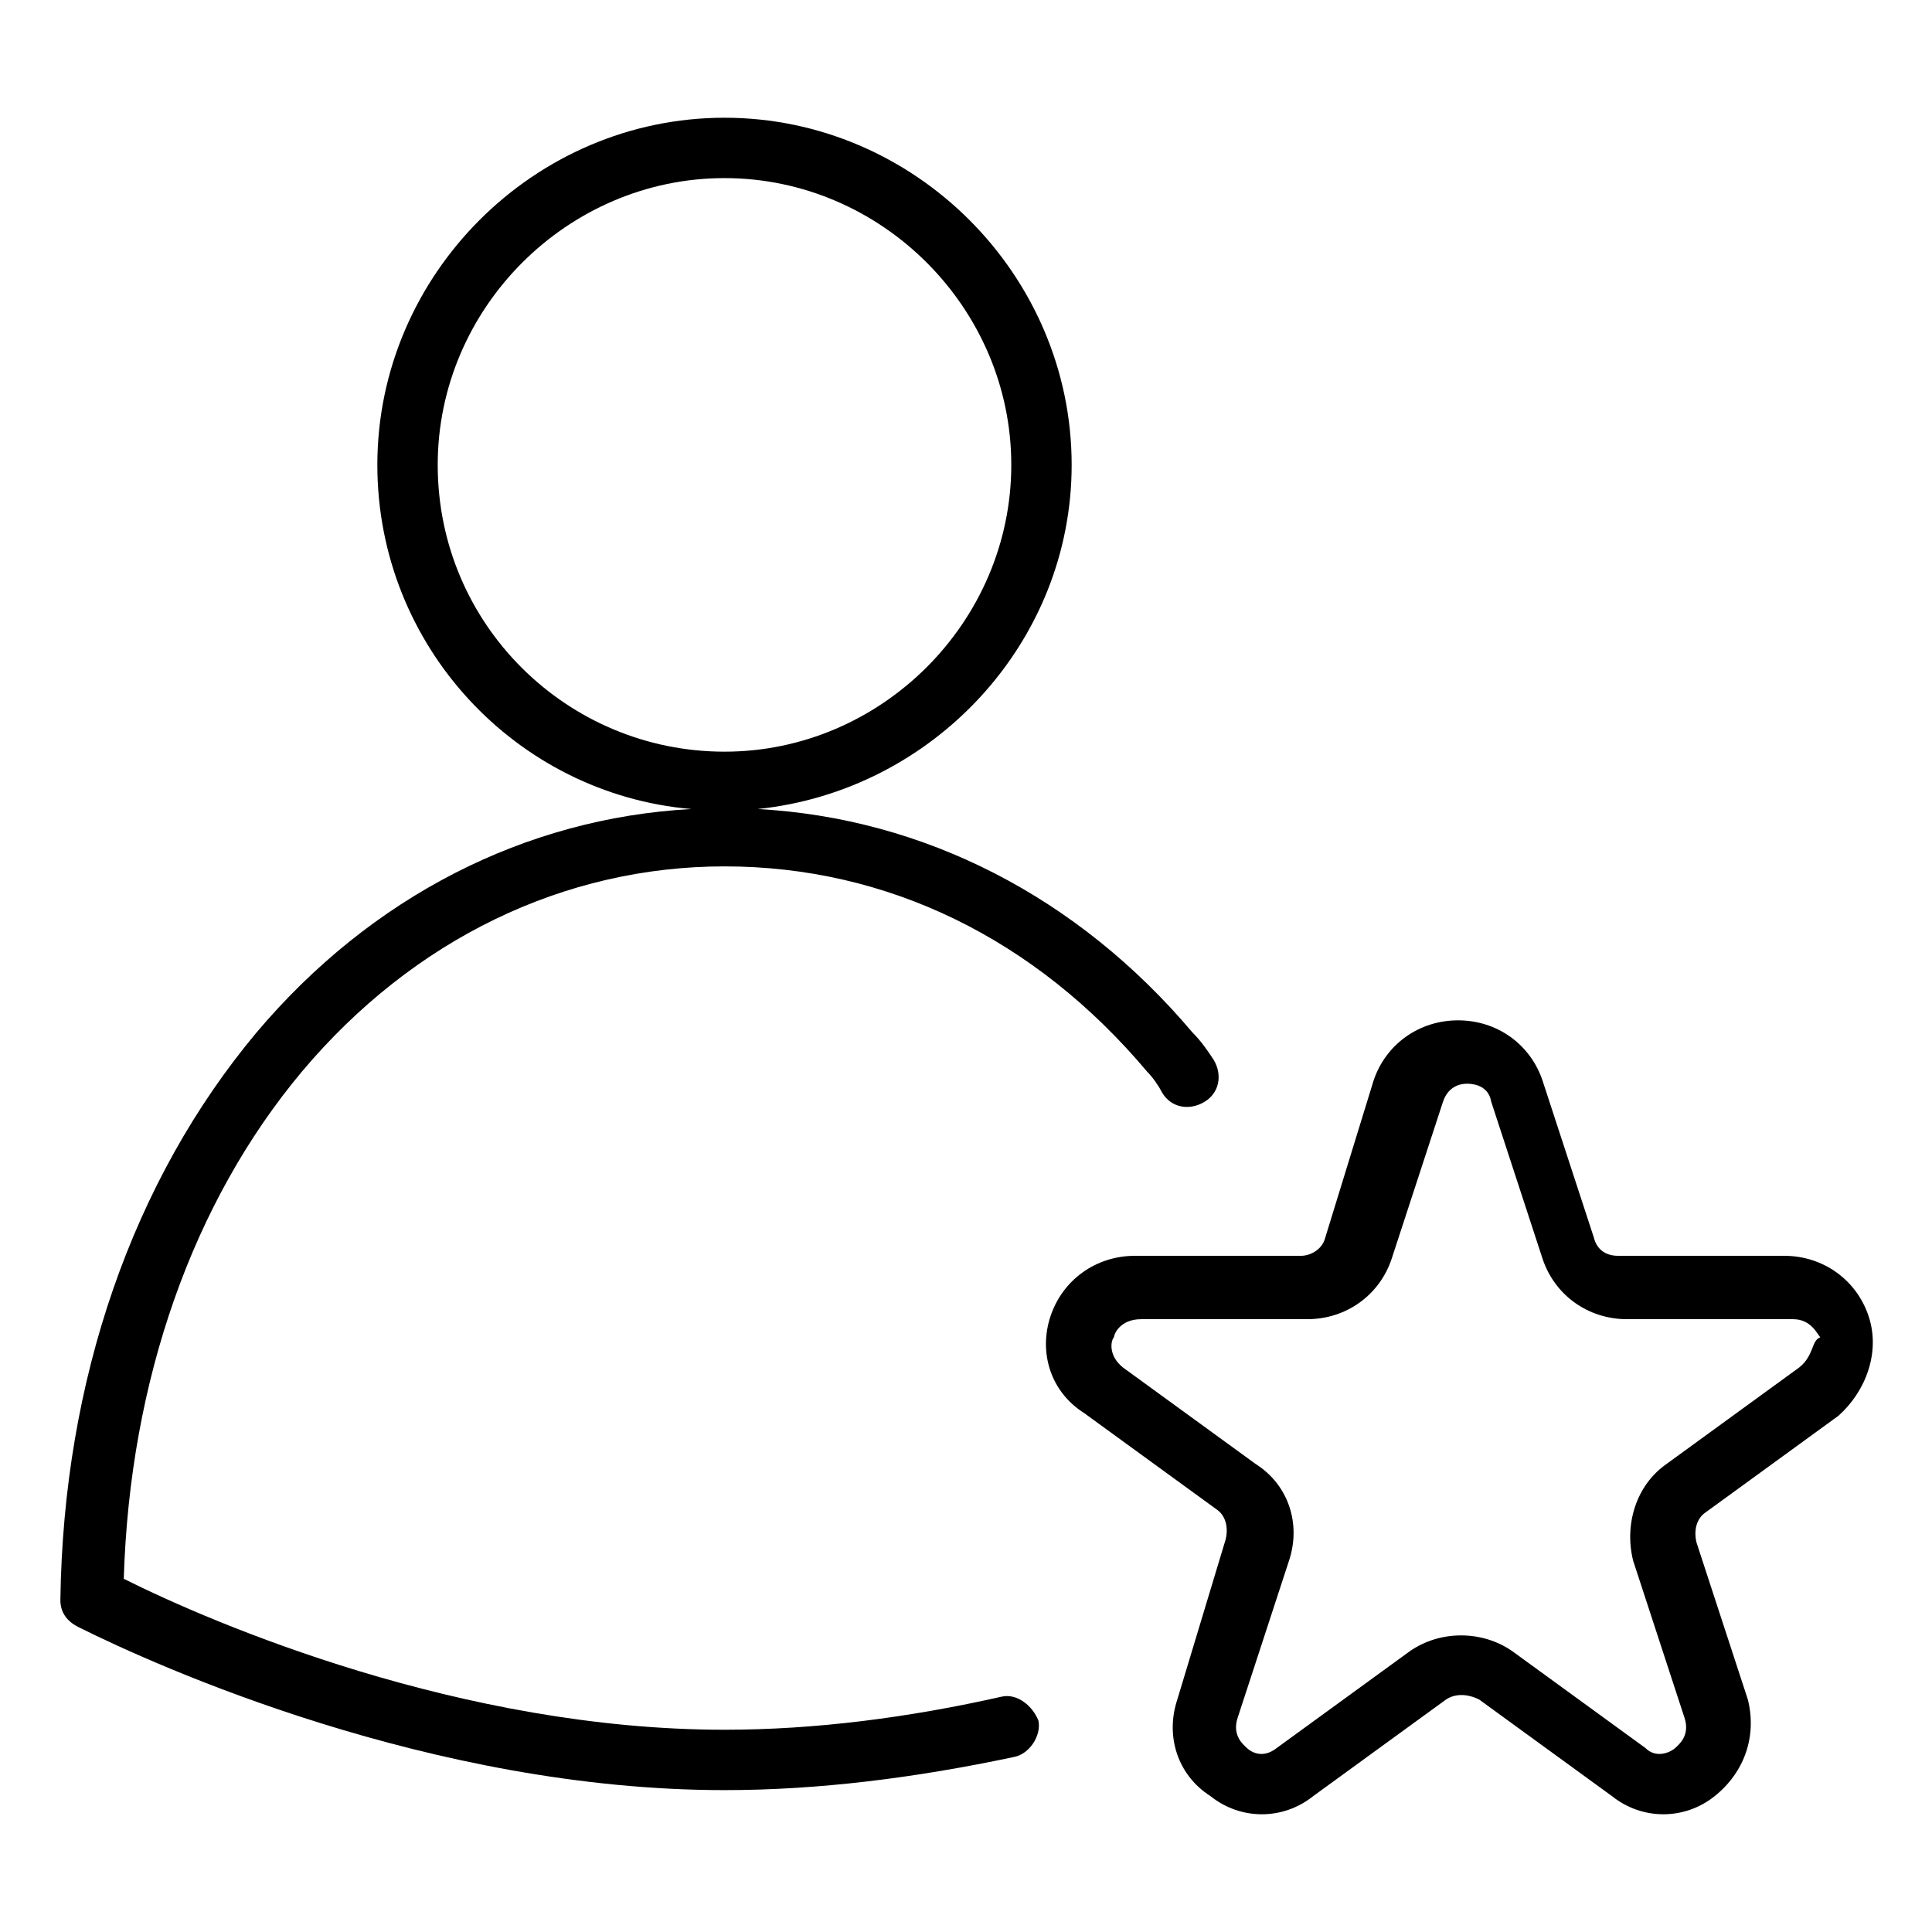 <?xml version="1.0" encoding="utf-8"?>
<!-- Generator: Adobe Illustrator 22.0.1, SVG Export Plug-In . SVG Version: 6.00 Build 0)  -->
<svg version="1.1" id="lni_lni-user-star" xmlns="http://www.w3.org/2000/svg" xmlns:xlink="http://www.w3.org/1999/xlink" x="0px"
	 y="0px" viewBox="0 0 64 64" style="enable-background:new 0 0 64 64;" xml:space="preserve">
<g>
	<path d="M33.2,56.2c-3.1,0.7-6.2,1.1-9.2,1.1c-8.7,0-16.9-3.5-19.9-5c0.2-6.6,2.3-12.5,5.9-16.8c3.7-4.4,8.7-6.8,14-6.8
		c5.4,0,10.3,2.4,14,6.8c0.2,0.2,0.4,0.5,0.5,0.7c0.3,0.5,0.9,0.6,1.4,0.3c0.5-0.3,0.6-0.9,0.3-1.4c-0.2-0.3-0.4-0.6-0.7-0.9
		c-3.8-4.5-8.9-7.1-14.4-7.4c5.8-0.6,10.4-5.5,10.4-11.4c0-6.3-5.2-11.5-11.5-11.5c-6.3,0-11.5,5.2-11.5,11.5
		c0,6,4.6,10.9,10.4,11.4c-5.5,0.3-10.6,2.9-14.4,7.4C4.4,39.1,2.1,45.7,2,53c0,0.4,0.2,0.7,0.6,0.9c2.6,1.3,11.7,5.4,21.4,5.4
		c3.1,0,6.3-0.4,9.6-1.1c0.5-0.1,0.9-0.7,0.8-1.2C34.2,56.5,33.7,56.1,33.2,56.2z M14.5,15.4c0-5.2,4.3-9.5,9.5-9.5s9.5,4.3,9.5,9.5
		s-4.3,9.5-9.5,9.5S14.5,20.7,14.5,15.4z"/>
	<path d="M61.9,43.6c-0.4-1.2-1.5-2-2.8-2h-5.5c-0.4,0-0.7-0.2-0.8-0.6l-1.7-5.2c-0.4-1.2-1.5-2-2.8-2s-2.4,0.8-2.8,2L43.9,41
		c-0.1,0.4-0.5,0.6-0.8,0.6h-5.5c-1.3,0-2.4,0.8-2.8,2c-0.4,1.2,0,2.5,1.1,3.2l4.4,3.2c0.3,0.2,0.4,0.6,0.3,1L39,56.3
		c-0.4,1.2,0,2.5,1.1,3.2c0.5,0.4,1.1,0.6,1.7,0.6c0.6,0,1.2-0.2,1.7-0.6l4.4-3.2c0.3-0.2,0.7-0.2,1.1,0l4.4,3.2
		c1,0.8,2.4,0.8,3.4,0c1-0.8,1.4-2,1.1-3.2l-1.7-5.2c-0.1-0.4,0-0.8,0.3-1l4.4-3.2C61.8,46.1,62.3,44.8,61.9,43.6z M59.6,45.3
		l-4.4,3.2c-1,0.7-1.4,2-1.1,3.2l1.7,5.2c0.2,0.6-0.2,0.9-0.3,1c-0.1,0.1-0.6,0.4-1,0l-4.4-3.2c-1-0.7-2.4-0.7-3.4,0l-4.4,3.2
		c-0.5,0.4-0.9,0.1-1,0s-0.5-0.4-0.3-1l1.7-5.2c0.4-1.2,0-2.5-1.1-3.2l-4.4-3.2c-0.5-0.4-0.4-0.9-0.3-1c0-0.1,0.2-0.6,0.9-0.6h5.5
		c1.3,0,2.4-0.8,2.8-2l1.7-5.2c0.2-0.6,0.7-0.6,0.8-0.6s0.7,0,0.8,0.6l1.7,5.2c0.4,1.2,1.5,2,2.8,2h5.5c0.6,0,0.8,0.5,0.9,0.6
		C60,44.4,60.1,44.9,59.6,45.3z"/>
</g>
</svg>
